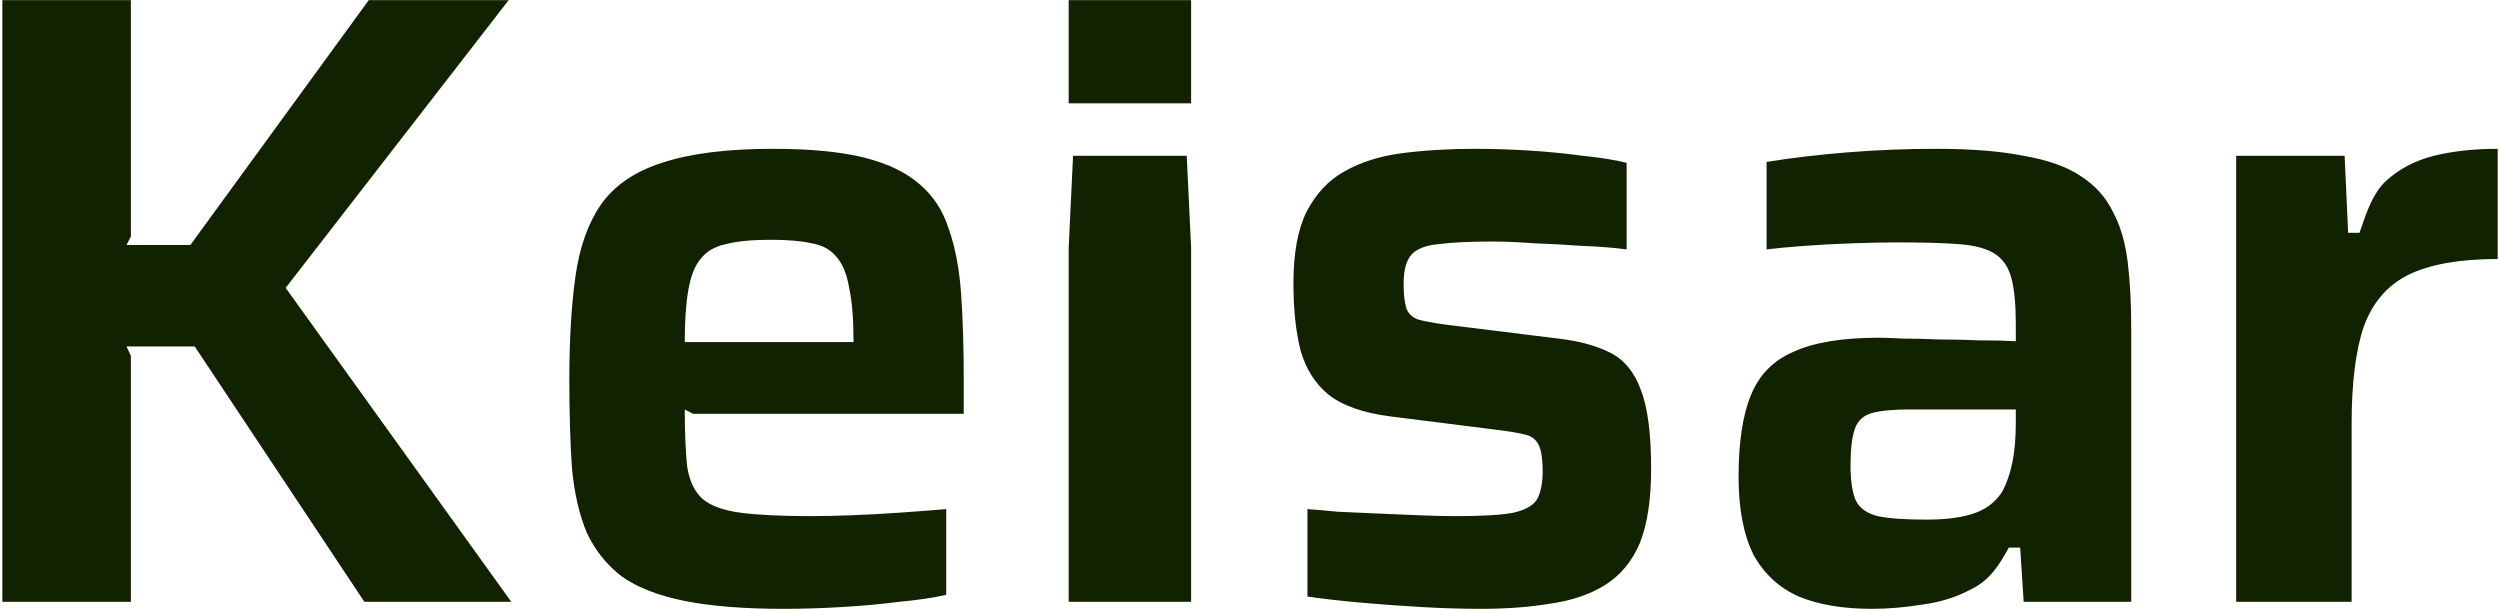 <svg width="780" height="190" viewBox="0 0 780 190" fill="none" xmlns="http://www.w3.org/2000/svg">
<path fill-rule="evenodd" clip-rule="evenodd" d="M333.428 32.243V0.046H371.628V32.243H333.428ZM333.428 77.35V187.771H371.628V77.35L370.264 48.614H334.793L333.428 77.35ZM0.726 0.046V187.771H40.836V111.03L39.471 108.097H60.754L113.688 187.771H159.528L89.131 89.816L158.709 0.046H115.052L59.39 76.446H39.471L40.836 73.802V0.046H0.726ZM213.644 187.498C221.83 189.135 232.108 189.954 244.477 189.954C250.298 189.954 256.301 189.772 262.486 189.408C268.852 189.044 274.855 188.498 280.494 187.771C286.315 187.225 291.226 186.498 295.228 185.588V158.848C290.862 159.212 286.042 159.576 280.767 159.94C275.674 160.303 270.671 160.576 265.76 160.758C261.03 160.94 256.756 161.031 252.936 161.031C243.659 161.031 236.291 160.667 230.834 159.94C225.559 159.212 221.648 157.757 219.102 155.574C216.737 153.391 215.191 150.208 214.463 146.024C213.917 141.658 213.644 134.655 213.644 127.743L216.237 129.107H300.685V118.466C300.685 108.461 300.412 99.548 299.867 91.726C299.321 83.904 298.048 77.173 296.047 71.534C294.228 65.713 291.135 60.984 286.77 57.346C282.586 53.708 276.856 50.979 269.58 49.16C262.304 47.341 252.845 46.432 241.203 46.432C226.832 46.432 215.282 47.887 206.55 50.797C198.001 53.526 191.634 57.892 187.45 63.894C183.448 69.715 180.811 77.173 179.537 86.269C178.264 95.364 177.627 106.096 177.627 118.466C177.627 128.834 177.9 138.02 178.446 146.024C179.174 153.846 180.72 160.576 183.085 166.215C185.631 171.672 189.269 176.22 193.999 179.858C198.91 183.314 205.459 185.861 213.644 187.498ZM266.306 106.733H213.644C213.644 100.184 214.008 94.818 214.736 90.634C215.463 86.269 216.737 82.994 218.556 80.811C220.375 78.447 223.012 76.901 226.469 76.173C229.925 75.263 234.654 74.809 240.657 74.809C245.75 74.809 249.934 75.172 253.208 75.9C256.483 76.446 259.029 77.81 260.848 79.993C262.849 82.176 264.214 85.45 264.941 89.816C265.851 93.999 266.306 99.638 266.306 106.733ZM443.662 189.408C450.21 189.772 456.304 189.954 461.943 189.954C470.129 189.954 477.405 189.408 483.772 188.317C490.32 187.407 495.959 185.497 500.689 182.587C505.6 179.494 509.238 175.129 511.603 169.49C513.968 163.669 515.15 155.938 515.15 146.297C515.15 135.201 514.059 126.924 511.876 121.467C509.875 116.01 506.691 112.19 502.326 110.007C497.96 107.824 492.594 106.369 486.227 105.641L451.029 101.276C447.027 100.73 444.117 100.184 442.298 99.638C440.478 98.911 439.296 97.728 438.75 96.091C438.205 94.272 437.932 91.726 437.932 88.451C437.932 84.268 438.75 81.266 440.388 79.447C442.025 77.628 444.844 76.537 448.846 76.173C453.03 75.627 458.578 75.354 465.49 75.354C469.31 75.354 473.676 75.536 478.587 75.9C483.499 76.082 488.501 76.355 493.594 76.719C498.688 76.901 503.326 77.264 507.51 77.81V50.797C503.872 49.888 499.324 49.16 493.867 48.614C488.592 47.887 483.044 47.341 477.223 46.977C471.402 46.614 465.763 46.432 460.306 46.432C452.12 46.432 444.48 46.886 437.386 47.796C430.474 48.706 424.471 50.615 419.378 53.526C414.466 56.255 410.555 60.438 407.645 66.077C404.916 71.534 403.552 78.992 403.552 88.451C403.552 96.455 404.28 103.368 405.735 109.188C407.372 115.009 410.282 119.648 414.466 123.104C418.832 126.56 425.29 128.834 433.839 129.925L466.309 134.018C470.856 134.564 474.131 135.11 476.132 135.655C478.133 136.201 479.497 137.384 480.224 139.203C480.952 140.84 481.316 143.477 481.316 147.115C481.316 150.572 480.77 153.391 479.679 155.574C478.587 157.575 476.132 159.03 472.312 159.94C468.674 160.667 462.671 161.031 454.303 161.031C450.665 161.031 446.754 160.94 442.57 160.758C438.387 160.576 434.112 160.394 429.746 160.212C425.38 160.031 421.288 159.849 417.468 159.667C413.83 159.303 410.646 159.03 407.918 158.848V186.134C413.011 186.861 418.65 187.498 424.835 188.044C431.019 188.589 437.295 189.044 443.662 189.408ZM583.91 189.954C574.997 189.954 567.448 188.68 561.263 186.134C555.078 183.405 550.349 179.039 547.074 173.037C543.982 166.852 542.436 158.757 542.436 148.753C542.436 138.02 543.709 129.562 546.256 123.377C548.802 117.01 553.259 112.463 559.626 109.734C565.992 106.824 574.815 105.368 586.093 105.368C587.912 105.368 590.458 105.459 593.733 105.641C597.007 105.641 600.736 105.732 604.92 105.914C609.104 105.914 613.287 106.005 617.471 106.187C621.655 106.187 625.475 106.278 628.931 106.46V101.003C628.931 95 628.476 90.27 627.567 86.814C626.657 83.358 624.929 80.811 622.383 79.174C619.836 77.537 616.107 76.537 611.195 76.173C606.284 75.809 599.917 75.627 592.096 75.627C588.094 75.627 583.455 75.718 578.18 75.9C572.905 76.082 567.811 76.355 562.9 76.719C557.989 77.082 554.078 77.446 551.167 77.81V50.525C558.989 49.251 567.448 48.251 576.543 47.523C585.638 46.795 594.824 46.432 604.101 46.432C615.015 46.432 624.111 47.159 631.387 48.614C638.845 49.888 644.757 51.98 649.122 54.89C653.67 57.801 657.035 61.53 659.218 66.077C661.583 70.443 663.129 75.718 663.857 81.903C664.584 87.906 664.948 94.818 664.948 102.64V187.771H631.387L630.295 170.854H626.748C623.656 176.493 620.927 180.677 615.834 183.405C610.923 186.134 605.647 187.862 600.008 188.589C594.551 189.499 589.185 189.954 583.91 189.954ZM601.1 162.122C605.102 162.122 608.558 161.85 611.468 161.304C614.561 160.758 617.198 159.849 619.381 158.575C621.746 157.12 623.565 155.301 624.838 153.118C626.112 150.753 627.112 147.843 627.84 144.387C628.567 140.931 628.931 136.747 628.931 131.835V127.743H595.916C590.822 127.743 586.911 128.106 584.183 128.834C581.454 129.562 579.635 131.199 578.726 133.745C577.816 136.292 577.361 140.112 577.361 145.205C577.361 149.935 577.907 153.573 578.999 156.12C580.09 158.484 582.364 160.121 585.82 161.031C589.276 161.759 594.369 162.122 601.1 162.122ZM697.69 48.614V187.771H733.707V132.108C733.707 119.375 734.981 109.279 737.527 101.821C740.256 94.363 744.894 88.997 751.443 85.723C758.173 82.449 767.451 80.811 779.274 80.811V46.432C771.816 46.432 765.177 47.159 759.356 48.614C753.535 50.07 748.533 52.707 744.349 56.527C740.371 60.324 738.55 65.647 736.207 72.498L736.163 72.626H732.616L731.524 48.614H697.69Z" fill="#112200"/>
</svg>
